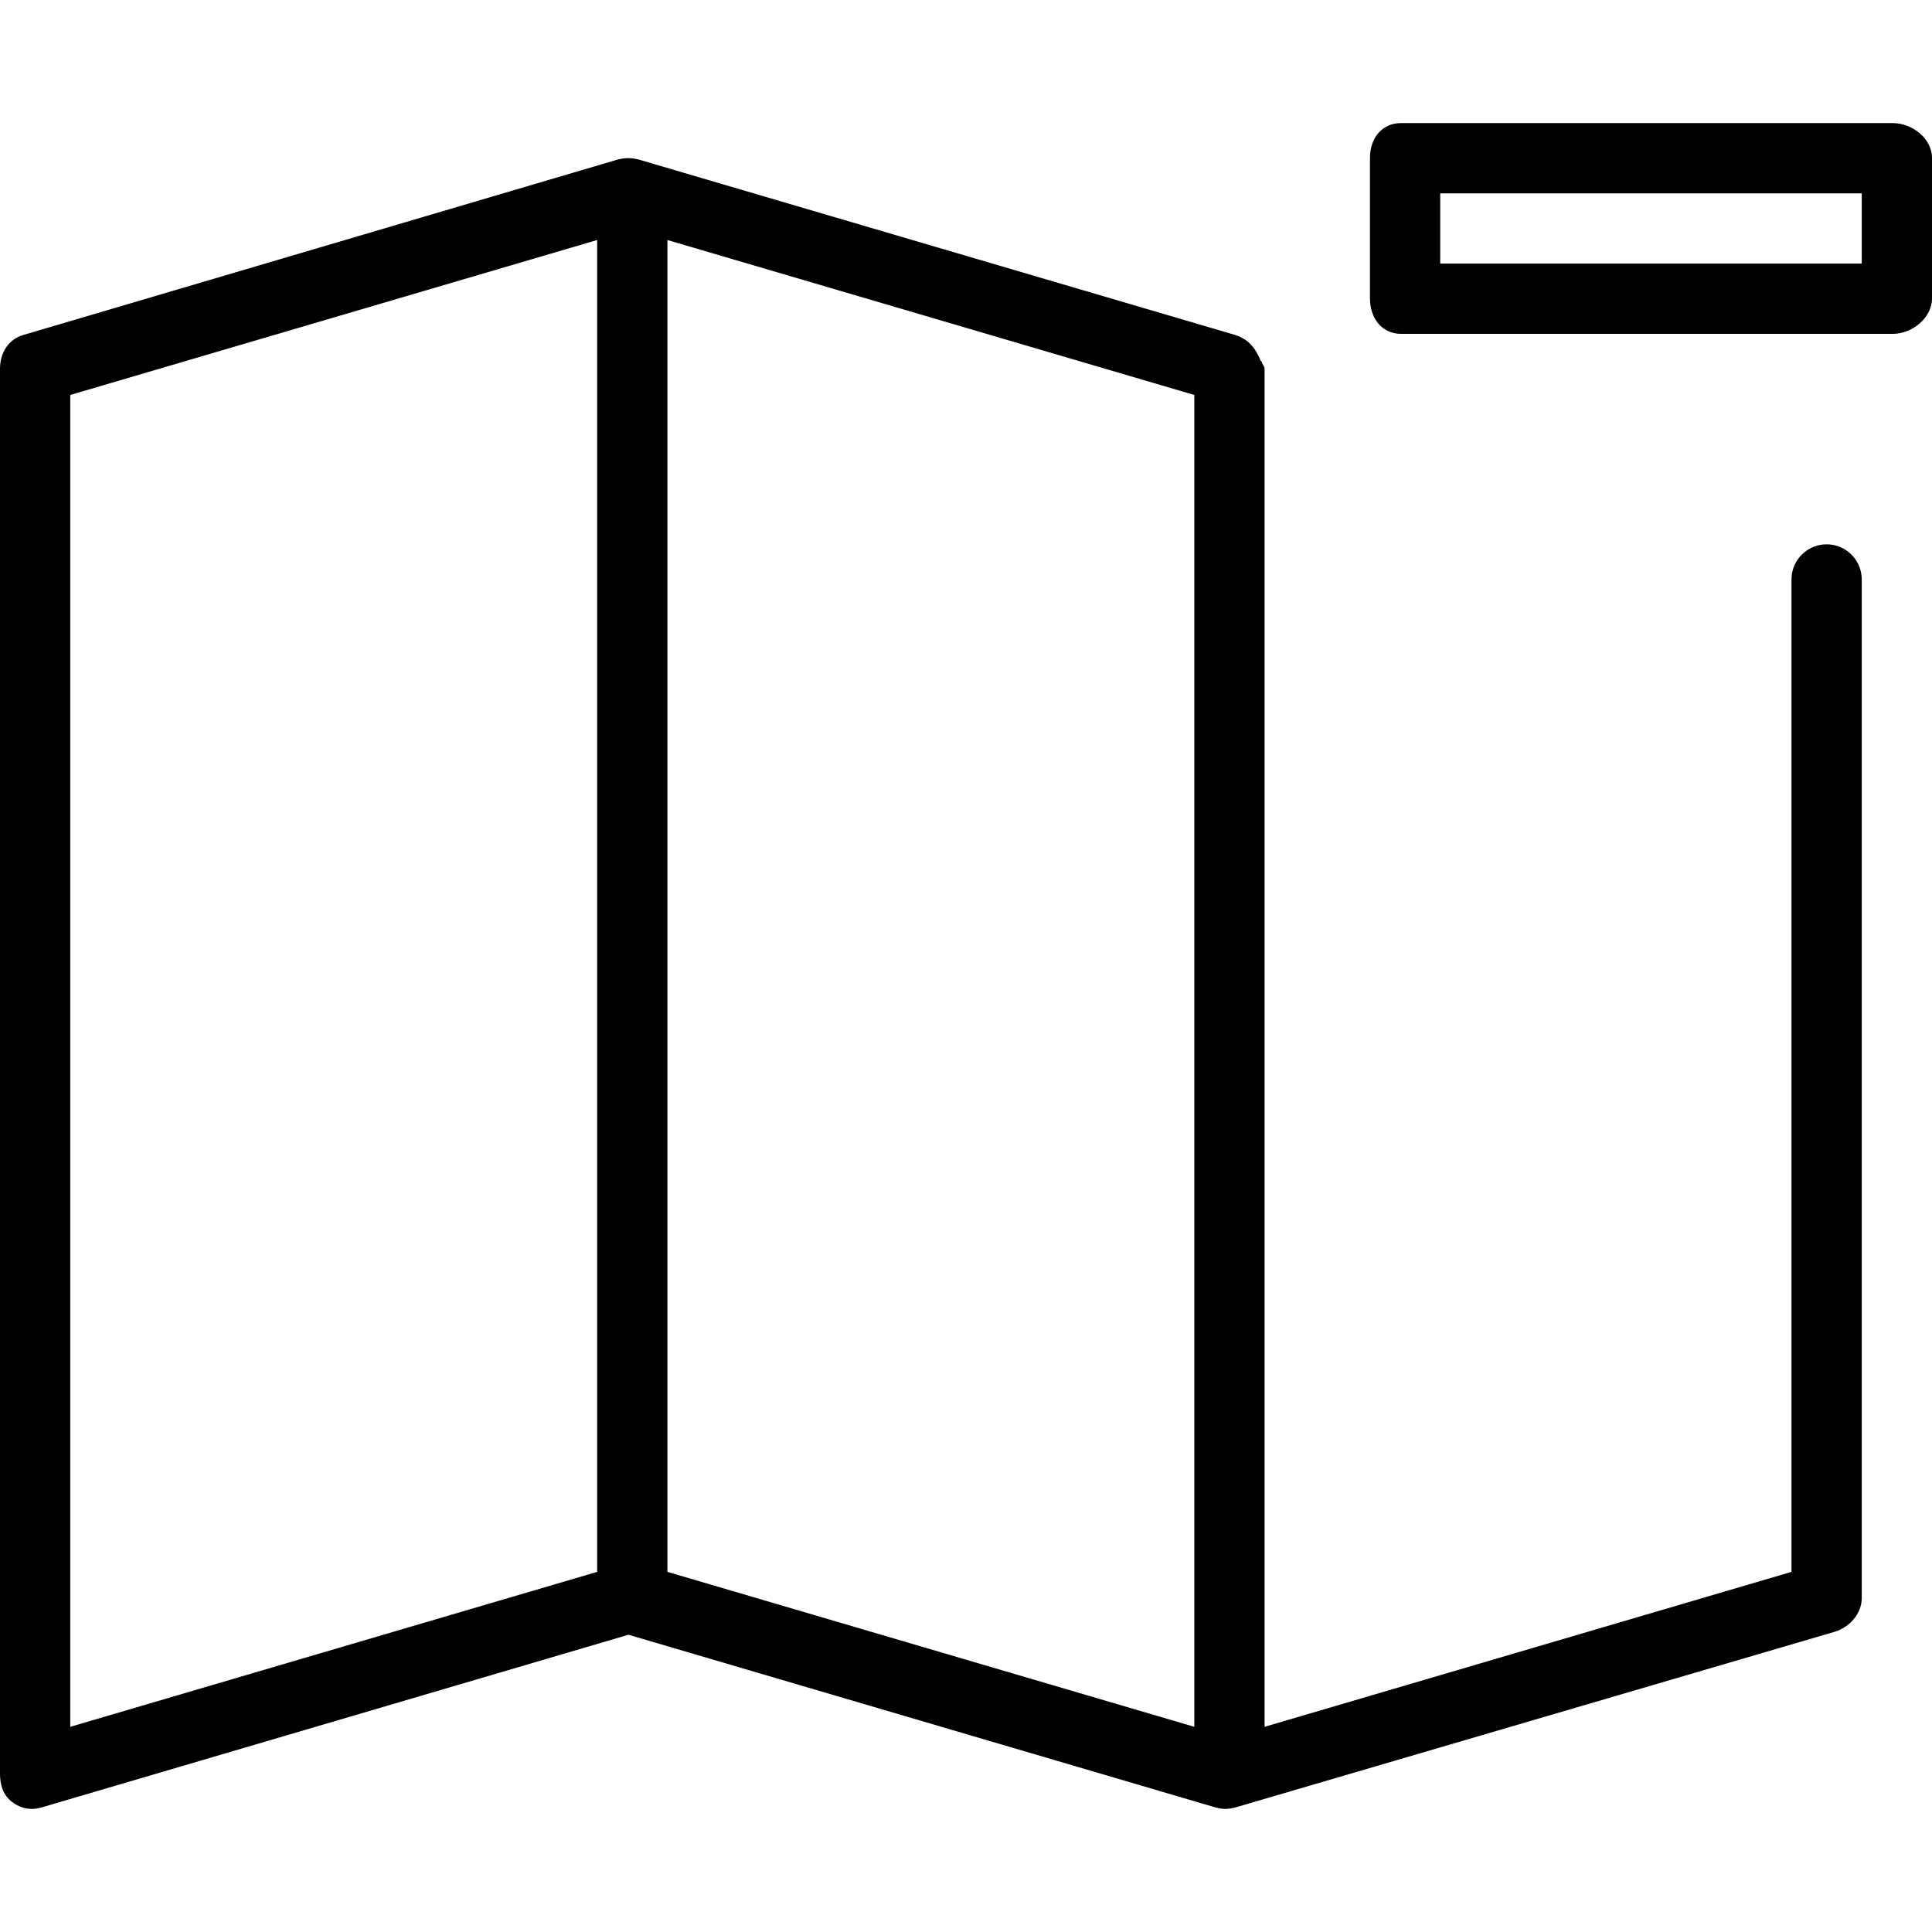 <?xml version="1.0" encoding="iso-8859-1"?>
<!-- Uploaded to: SVG Repo, www.svgrepo.com, Generator: SVG Repo Mixer Tools -->
<svg fill="#000000" height="800px" width="800px" version="1.1" id="Layer_1" xmlns="http://www.w3.org/2000/svg" xmlns:xlink="http://www.w3.org/1999/xlink" 
	 viewBox="0 0 512 512" xml:space="preserve">
<g>
	<g>
		<path d="M484.073,144.252c-5.141,0-9.309,4.164-9.309,9.309v263l-139.636,41.064V97.707c0-0.586-0.608-1.155-0.713-1.714
			c-0.036-0.195-0.364-0.38-0.412-0.57c-0.09-0.355-0.327-0.702-0.458-1.041c-0.081-0.211-0.236-0.414-0.332-0.616
			c-0.144-0.307-0.341-0.602-0.517-0.891c-0.114-0.186-0.239-0.373-0.364-0.55c-0.223-0.314-0.482-0.605-0.742-0.886
			c-0.11-0.123-0.21-0.254-0.327-0.368c-0.381-0.375-0.797-0.716-1.241-1.023c-0.156-0.107-0.327-0.186-0.489-0.286
			c-0.308-0.184-0.619-0.364-0.951-0.514c-0.22-0.102-0.451-0.179-0.681-0.263c-0.181-0.064-0.349-0.15-0.535-0.205L169.111,42.234
			c-0.15-0.046-0.304-0.043-0.455-0.08c-0.377-0.089-0.752-0.152-1.137-0.195c-0.347-0.039-0.688-0.061-1.035-0.064
			c-0.348,0.002-0.689,0.025-1.035,0.064c-0.384,0.043-0.758,0.107-1.134,0.195c-0.151,0.036-0.308,0.034-0.458,0.08L6.142,88.78
			C2.183,89.943,0,93.58,0,97.707V470.07c0,2.936,0.842,5.7,3.192,7.454c1.627,1.218,3.32,1.855,5.307,1.855
			c0.882,0,1.628-0.127,2.492-0.382l155.56-45.773l155.594,45.773c0.218,0.064,0.423,0.096,0.643,0.143
			c0.192,0.043,0.37,0.098,0.565,0.125c0.462,0.073,0.924,0.114,1.39,0.114c0.465,0,0.928-0.041,1.391-0.114
			c0.194-0.027,0.381-0.084,0.573-0.125c0.221-0.048,0.441-0.08,0.659-0.143l158.794-46.545c3.959-1.164,7.222-4.8,7.222-8.927
			V153.561C493.382,148.416,489.214,144.252,484.073,144.252z M158.255,416.561L18.618,457.625V104.67l139.636-41.064V416.561z
			 M316.509,457.625l-139.636-41.064V63.607l139.636,41.064V457.625z"/>
	</g>
</g>
<g>
	<g>
		<path d="M501.611,32.62H371.284c-5.141,0-8.229,4.086-8.229,9.232v37.236c0,5.145,3.089,9.386,8.229,9.386h130.327
			c5.141,0,10.389-4.241,10.389-9.386V41.852C512,36.707,506.752,32.62,501.611,32.62z M493.382,69.857H381.673V51.239h111.709
			V69.857z"/>
	</g>
</g>
</svg>